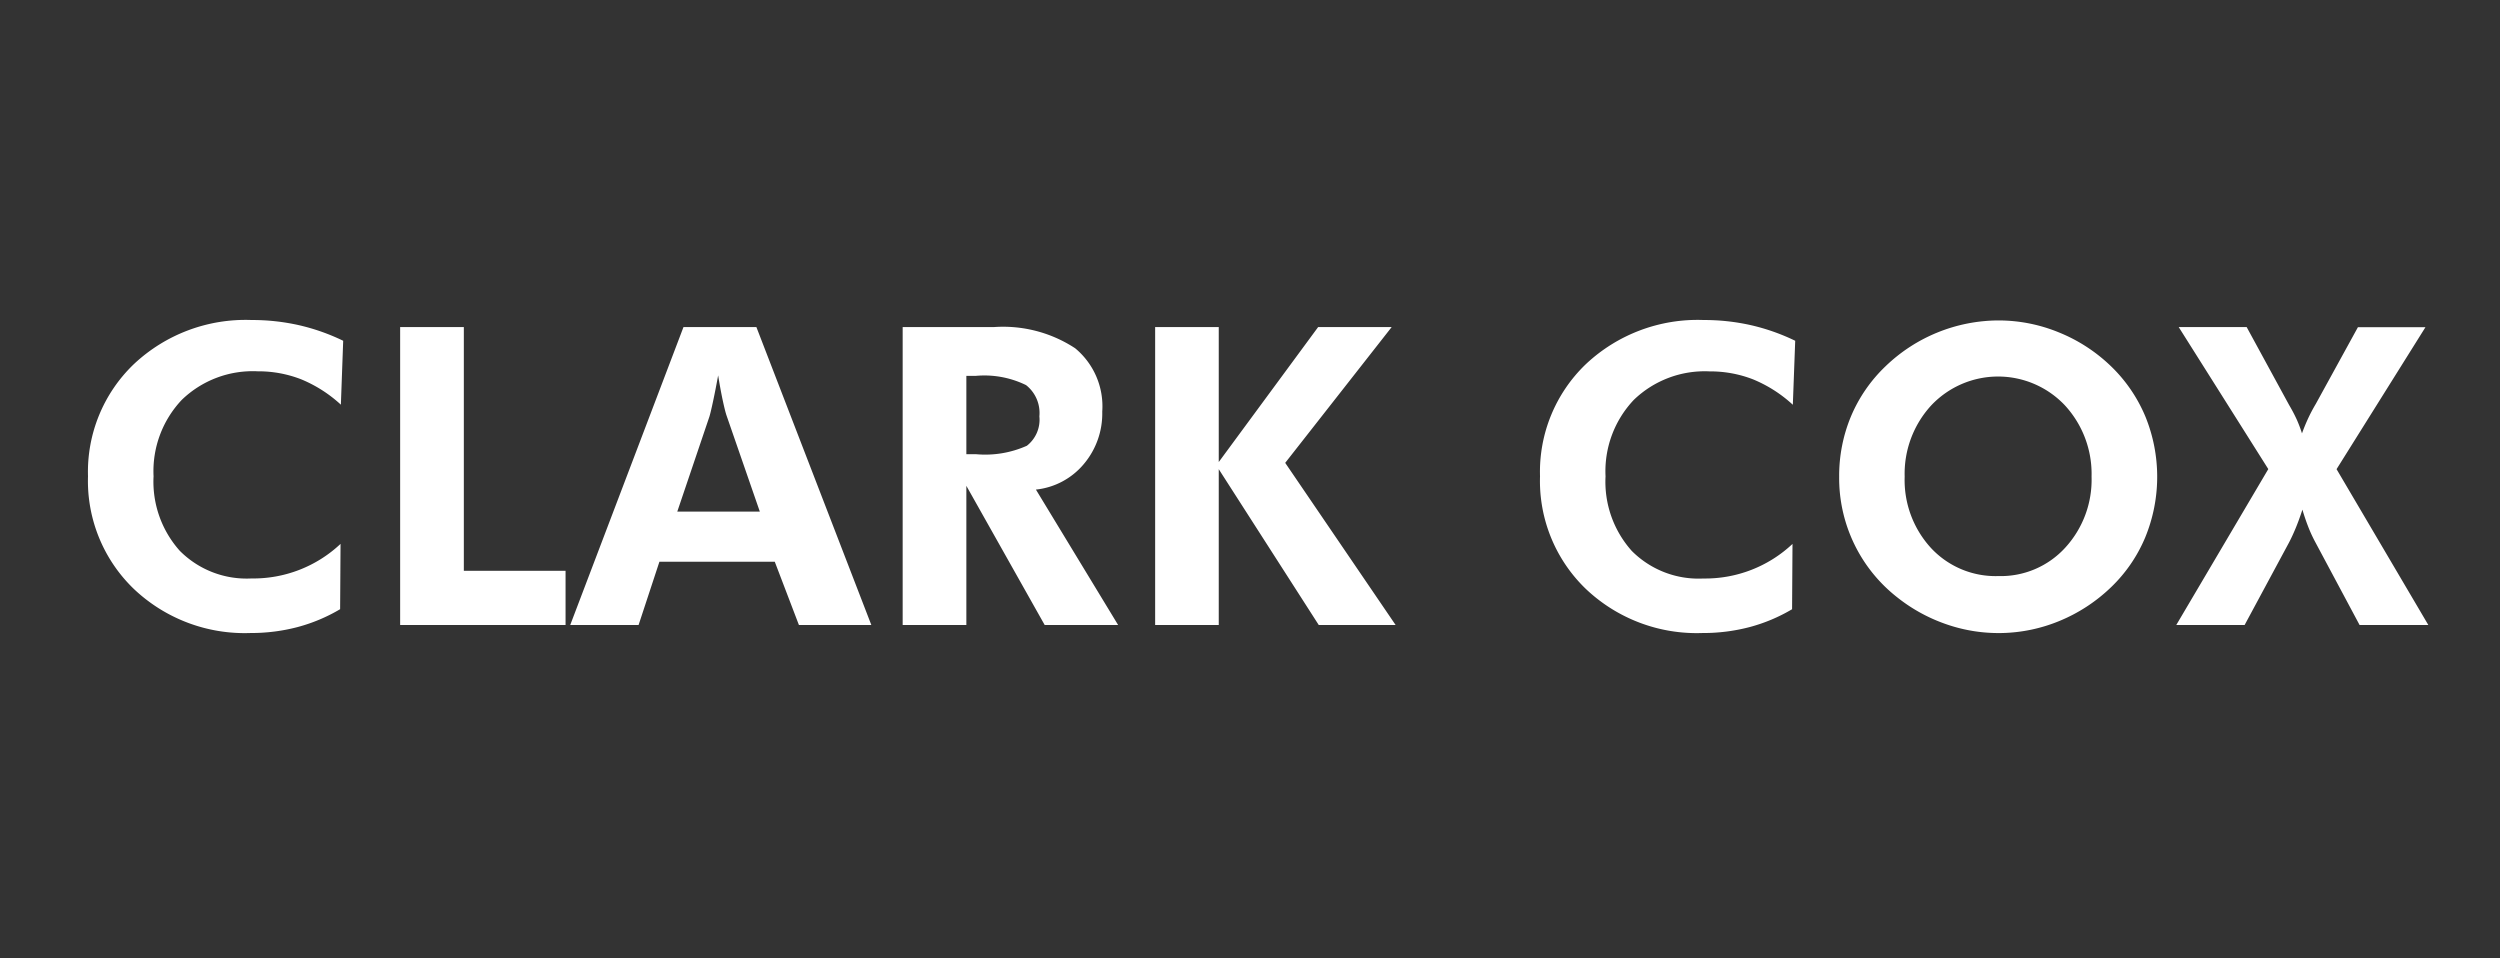 <svg xmlns="http://www.w3.org/2000/svg" width="120" height="46" viewBox="0 0 120 46">
  <rect x="0" y="0" width="120" height="46" fill="#333333" stroke="none"/>
  <defs>
    <style>
      .cls-1 {
        fill: #fff;
        fill-rule: evenodd;
      }
    </style>
  </defs>
  <path id="CLARK_COX" data-name="CLARK COX" class="cls-1" d="M16.473,16.357a9.985,9.985,0,0,0-2.139-.752,10.2,10.2,0,0,0-2.246-.244,7.821,7.821,0,0,0-5.664,2.119,7.155,7.155,0,0,0-2.2,5.381,7.19,7.19,0,0,0,2.192,5.4,7.729,7.729,0,0,0,5.61,2.124A8.763,8.763,0,0,0,14.28,30.1a8.081,8.081,0,0,0,2.046-.859l0.02-3.135a6.111,6.111,0,0,1-4.277,1.66A4.52,4.52,0,0,1,8.631,26.44a4.976,4.976,0,0,1-1.26-3.579A4.982,4.982,0,0,1,8.729,19.19a4.9,4.9,0,0,1,3.643-1.367,5.638,5.638,0,0,1,2.09.386,6.413,6.413,0,0,1,1.9,1.216ZM27.147,30V27.4H22.264V15.7H19.207V30h7.939Zm5.361-5.439L34.051,20q0.058-.185.176-0.737t0.244-1.245q0.117,0.723.225,1.221t0.176,0.7l1.6,4.619H32.508ZM30.652,30l1-3.037h5.537L38.348,30h3.476L36.307,15.7h-3.5L27.371,30h3.281Zm19.072-6.5a3.469,3.469,0,0,0,2.295-1.221,3.759,3.759,0,0,0,.889-2.52,3.616,3.616,0,0,0-1.3-3.042A6.3,6.3,0,0,0,47.7,15.7H43.328V30h3.057V23.32L50.145,30H53.67Zm-3.34-5.459h0.459a4.552,4.552,0,0,1,2.407.444,1.7,1.7,0,0,1,.64,1.5,1.583,1.583,0,0,1-.6,1.411,4.9,4.9,0,0,1-2.451.405H46.385v-3.76ZM58.5,30V22.52l4.8,7.48H66.99l-5.3-7.783L66.8,15.7H63.27L58.5,22.178V15.7H55.447V30H58.5ZM86.17,16.357a9.981,9.981,0,0,0-2.139-.752,10.2,10.2,0,0,0-2.246-.244,7.821,7.821,0,0,0-5.664,2.119,7.155,7.155,0,0,0-2.2,5.381,7.19,7.19,0,0,0,2.192,5.4,7.729,7.729,0,0,0,5.61,2.124,8.763,8.763,0,0,0,2.251-.283,8.081,8.081,0,0,0,2.046-.859l0.02-3.135a6.111,6.111,0,0,1-4.277,1.66,4.52,4.52,0,0,1-3.437-1.323,4.976,4.976,0,0,1-1.26-3.579,4.982,4.982,0,0,1,1.357-3.672,4.9,4.9,0,0,1,3.643-1.367,5.638,5.638,0,0,1,2.09.386,6.414,6.414,0,0,1,1.9,1.216Zm16.807,3.633a7.219,7.219,0,0,0-1.651-2.412,7.816,7.816,0,0,0-2.495-1.621,7.621,7.621,0,0,0-2.905-.576,7.85,7.85,0,0,0-5.42,2.2,7.159,7.159,0,0,0-1.66,2.407,7.418,7.418,0,0,0-.566,2.9,7.263,7.263,0,0,0,2.783,5.781,7.922,7.922,0,0,0,2.3,1.274,7.639,7.639,0,0,0,5.454-.122,7.9,7.9,0,0,0,2.51-1.631,7.114,7.114,0,0,0,1.646-2.4A7.658,7.658,0,0,0,102.977,19.99ZM92.684,26.3a4.825,4.825,0,0,1-1.26-3.423A4.848,4.848,0,0,1,92.7,19.458a4.409,4.409,0,0,1,6.416,0,4.852,4.852,0,0,1,1.279,3.418,4.823,4.823,0,0,1-1.264,3.413,4.187,4.187,0,0,1-3.208,1.362A4.231,4.231,0,0,1,92.684,26.3ZM107.84,15.7h-3.262l4.3,6.816L104.461,30h3.281l2.119-3.936q0.156-.293.323-0.693t0.332-.908q0.126,0.43.278,0.82a6.448,6.448,0,0,0,.347.752L113.26,30h3.3l-4.405-7.48,4.268-6.816h-3.242l-2.022,3.682a7.792,7.792,0,0,0-.381.723q-0.156.342-.283,0.693a6.22,6.22,0,0,0-.244-0.649,7.342,7.342,0,0,0-.371-0.708Z"/>
</svg>
